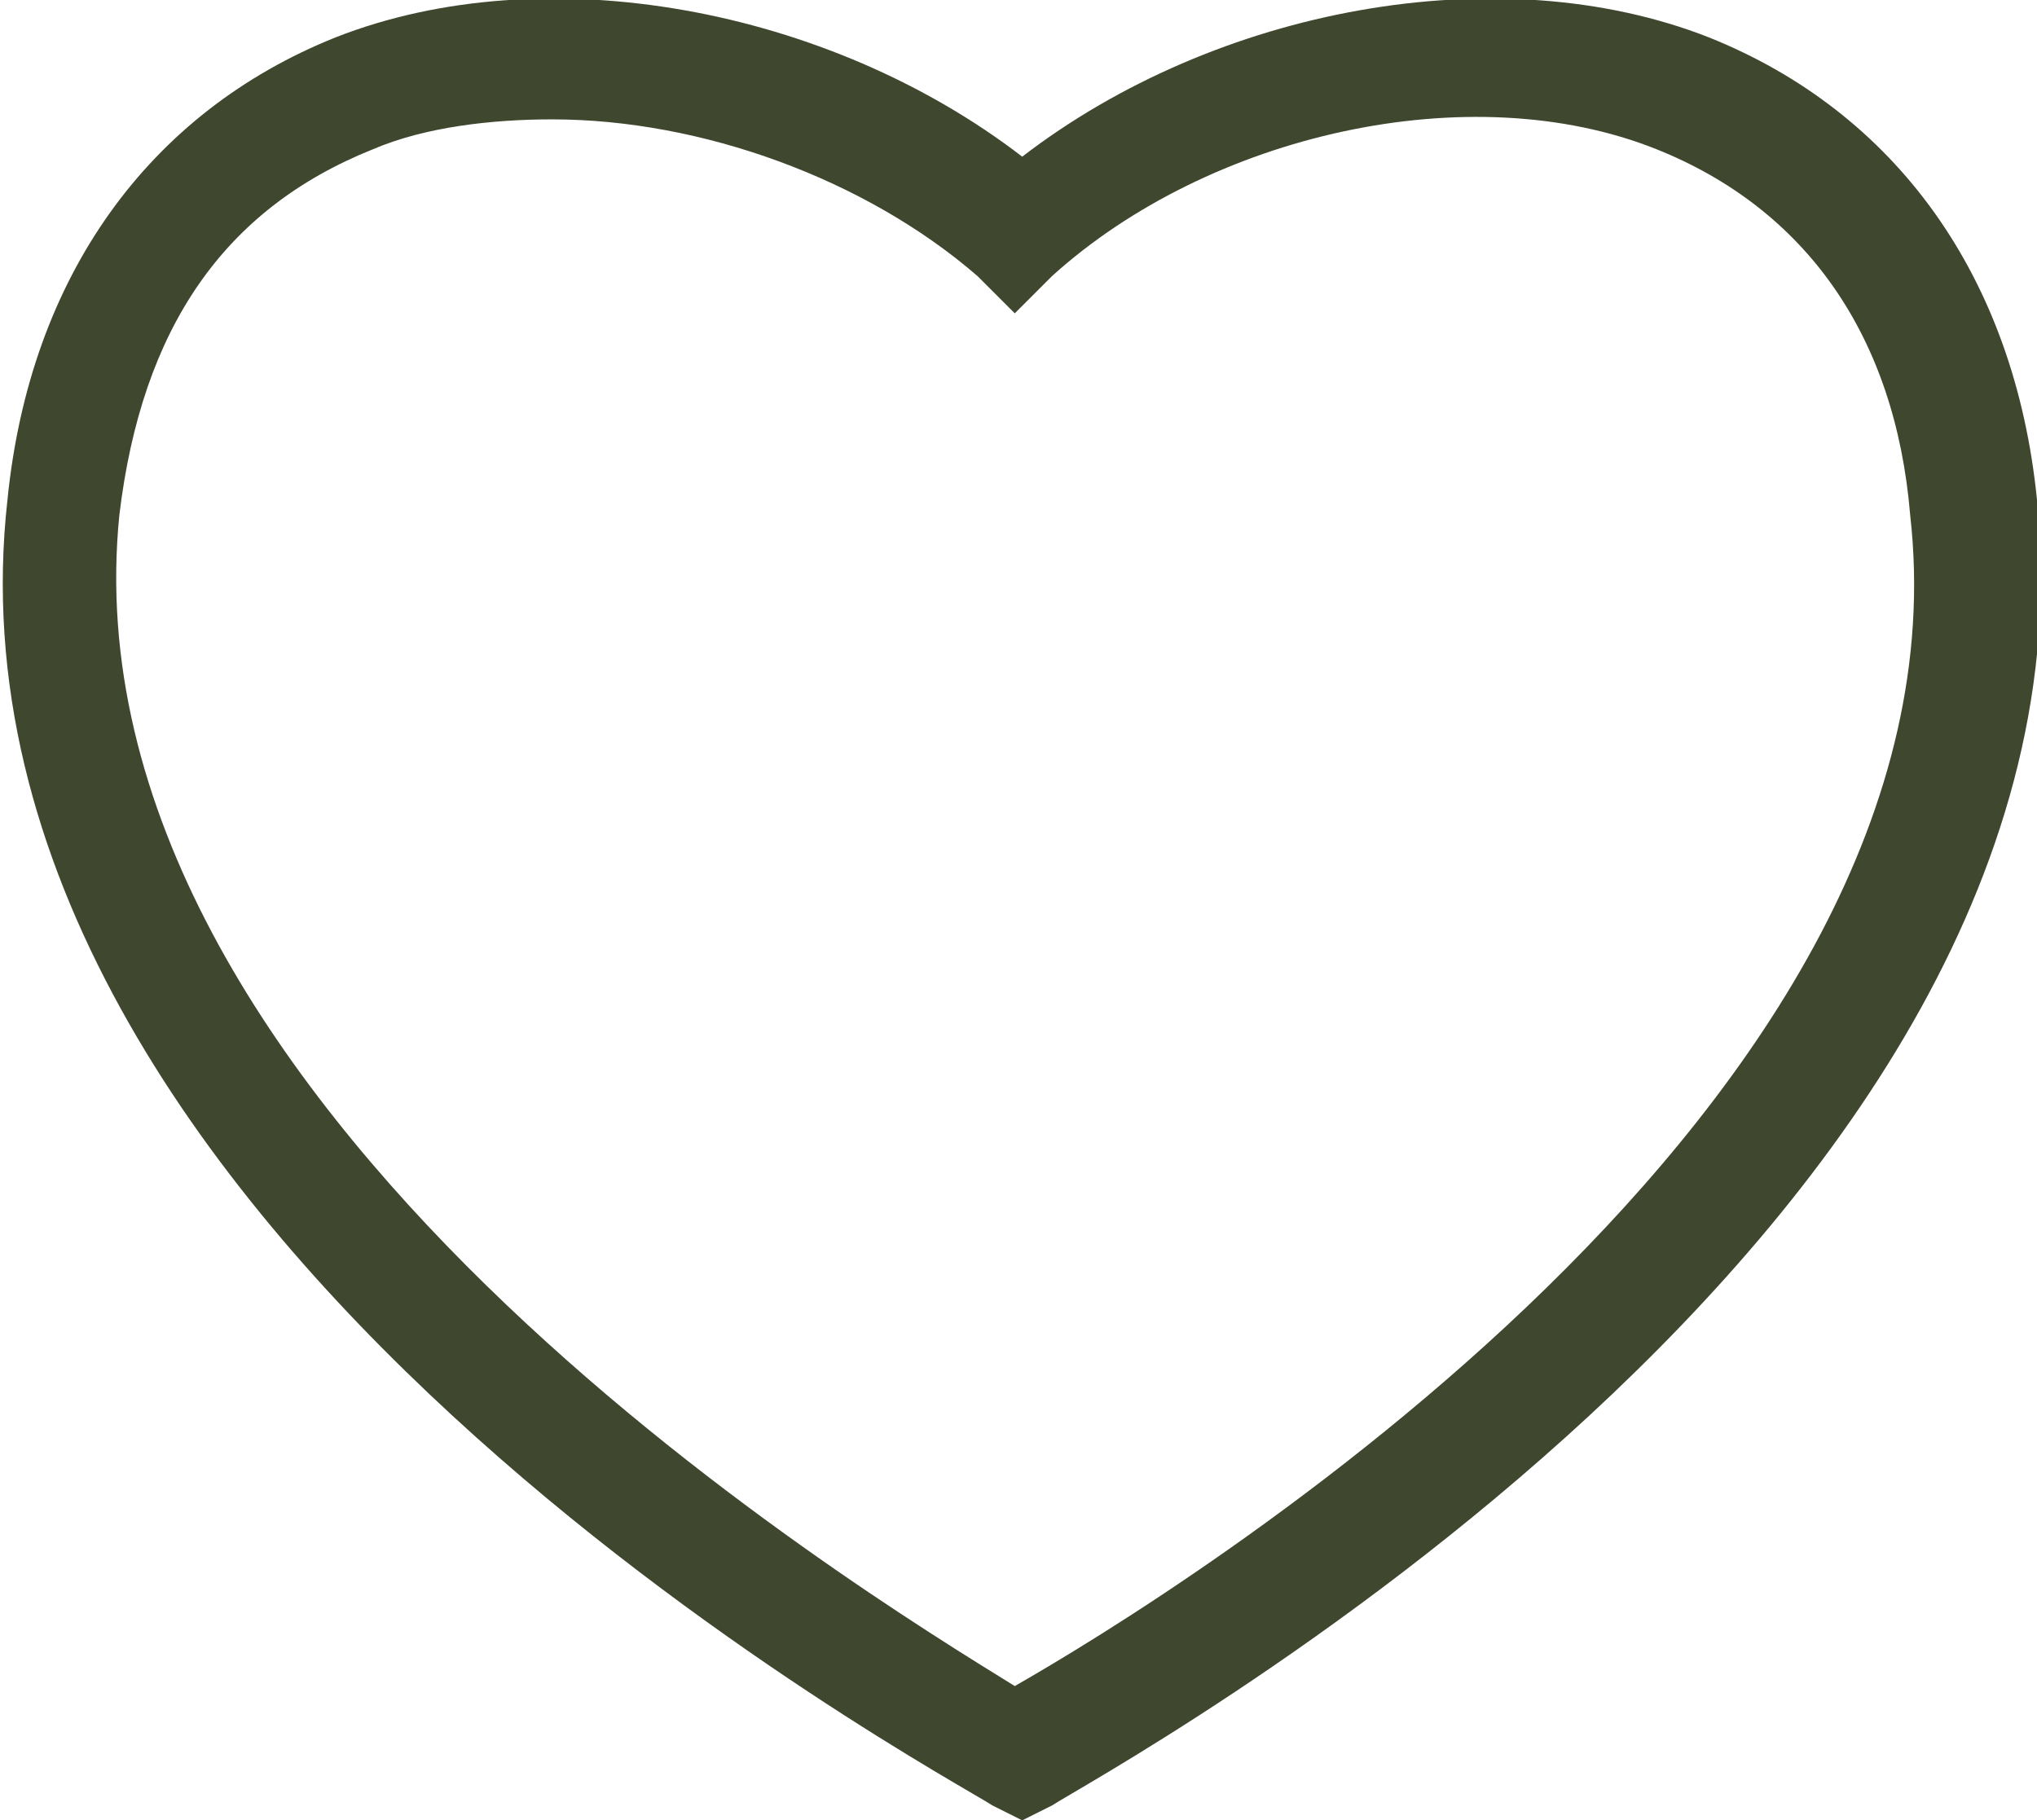<?xml version="1.0" encoding="UTF-8"?> <svg xmlns="http://www.w3.org/2000/svg" xmlns:xlink="http://www.w3.org/1999/xlink" version="1.1" id="Layer_1" x="0px" y="0px" viewBox="0 0 27.3 24.4" style="enable-background:new 0 0 27.3 24.4;" xml:space="preserve"> <style type="text/css"> .st0{fill:none;} .st1{fill:#3F472F;} </style> <rect x="-885.6" y="-210.2" class="st0" width="1920" height="2476"></rect> <g> <path class="st1" d="M13.7,24.4l-0.4-0.2C12.7,23.8-1,16.5,0.1,6.7c0.3-3,1.9-5.2,4.4-6.2c2.8-1.1,6.6-0.4,9.2,1.6 c2.6-2,6.4-2.7,9.2-1.6c2.5,1,4.1,3.2,4.4,6.2c1,9.8-12.6,17.1-13.2,17.5L13.7,24.4z M7.4,1.6C6.6,1.6,5.7,1.7,5,2 C3,2.8,1.9,4.4,1.6,6.9c-0.8,7.9,9.9,14.4,12,15.7c2.1-1.2,12.9-7.8,12-15.7c-0.2-2.4-1.4-4.1-3.4-4.9c-2.5-1-6-0.2-8.1,1.7 l-0.5,0.5l-0.5-0.5C11.6,2.4,9.4,1.6,7.4,1.6z"></path> </g> </svg> 